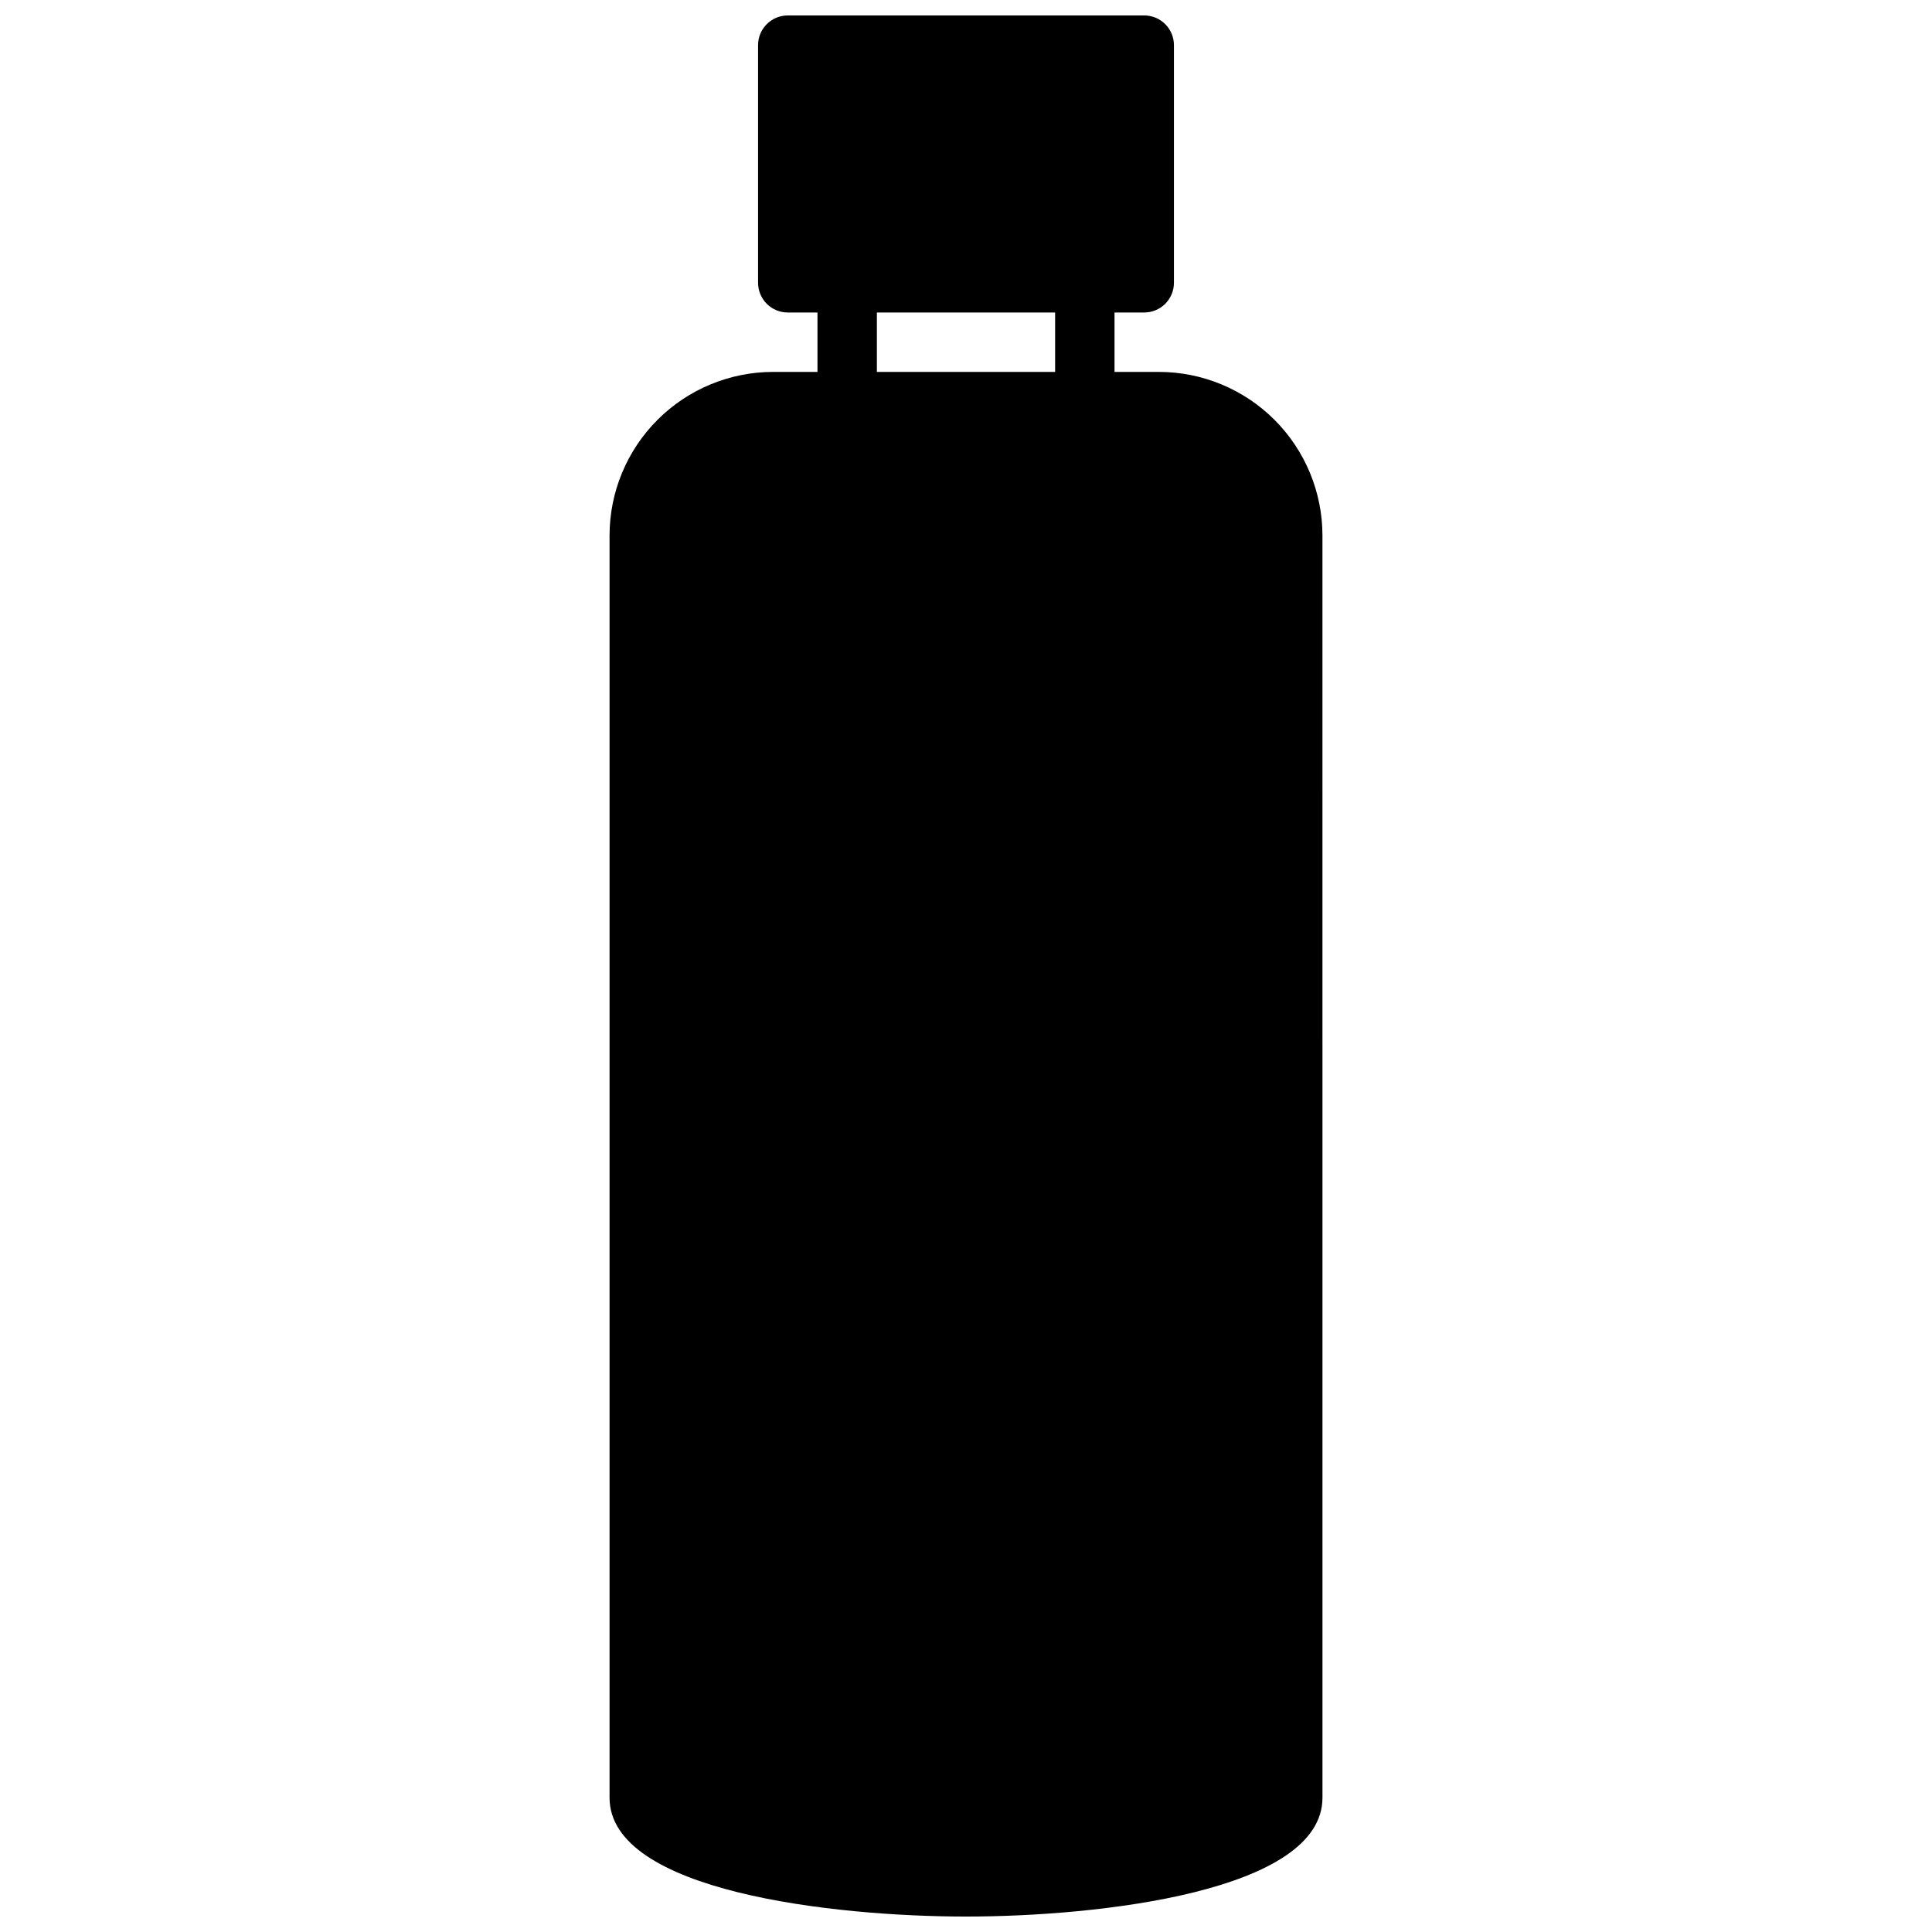 <?xml version="1.0" encoding="UTF-8"?>
<!-- Uploaded to: ICON Repo, www.iconrepo.com, Generator: ICON Repo Mixer Tools -->
<svg width="800px" height="800px" version="1.1" viewBox="144 144 512 512" xmlns="http://www.w3.org/2000/svg">
 <defs>
  <clipPath id="a">
   <path d="m305 148.09h190v503.81h-190z"/>
  </clipPath>
 </defs>
 <g clip-path="url(#a)">
  <path d="m451.17 242.56h-11.809v-15.746h7.871c2.09 0 4.09-0.828 5.566-2.305 1.477-1.477 2.305-3.477 2.305-5.566v-62.977c0-2.086-0.828-4.09-2.305-5.566-1.477-1.477-3.477-2.305-5.566-2.305h-94.465c-4.348 0-7.871 3.523-7.871 7.871v62.977c0 2.09 0.828 4.09 2.305 5.566 1.477 1.477 3.481 2.305 5.566 2.305h7.871v15.742l-11.805 0.004c-11.477 0.02-22.48 4.59-30.594 12.703-8.113 8.117-12.684 19.117-12.703 30.594v334.56c0 24.875 59.355 31.488 94.465 31.488s94.465-6.613 94.465-31.488l-0.004-334.56c-0.02-11.477-4.586-22.477-12.703-30.594-8.113-8.113-19.113-12.684-30.59-12.703zm-74.785-15.746h47.23v15.742l-47.23 0.004z"/>
 </g>
</svg>
